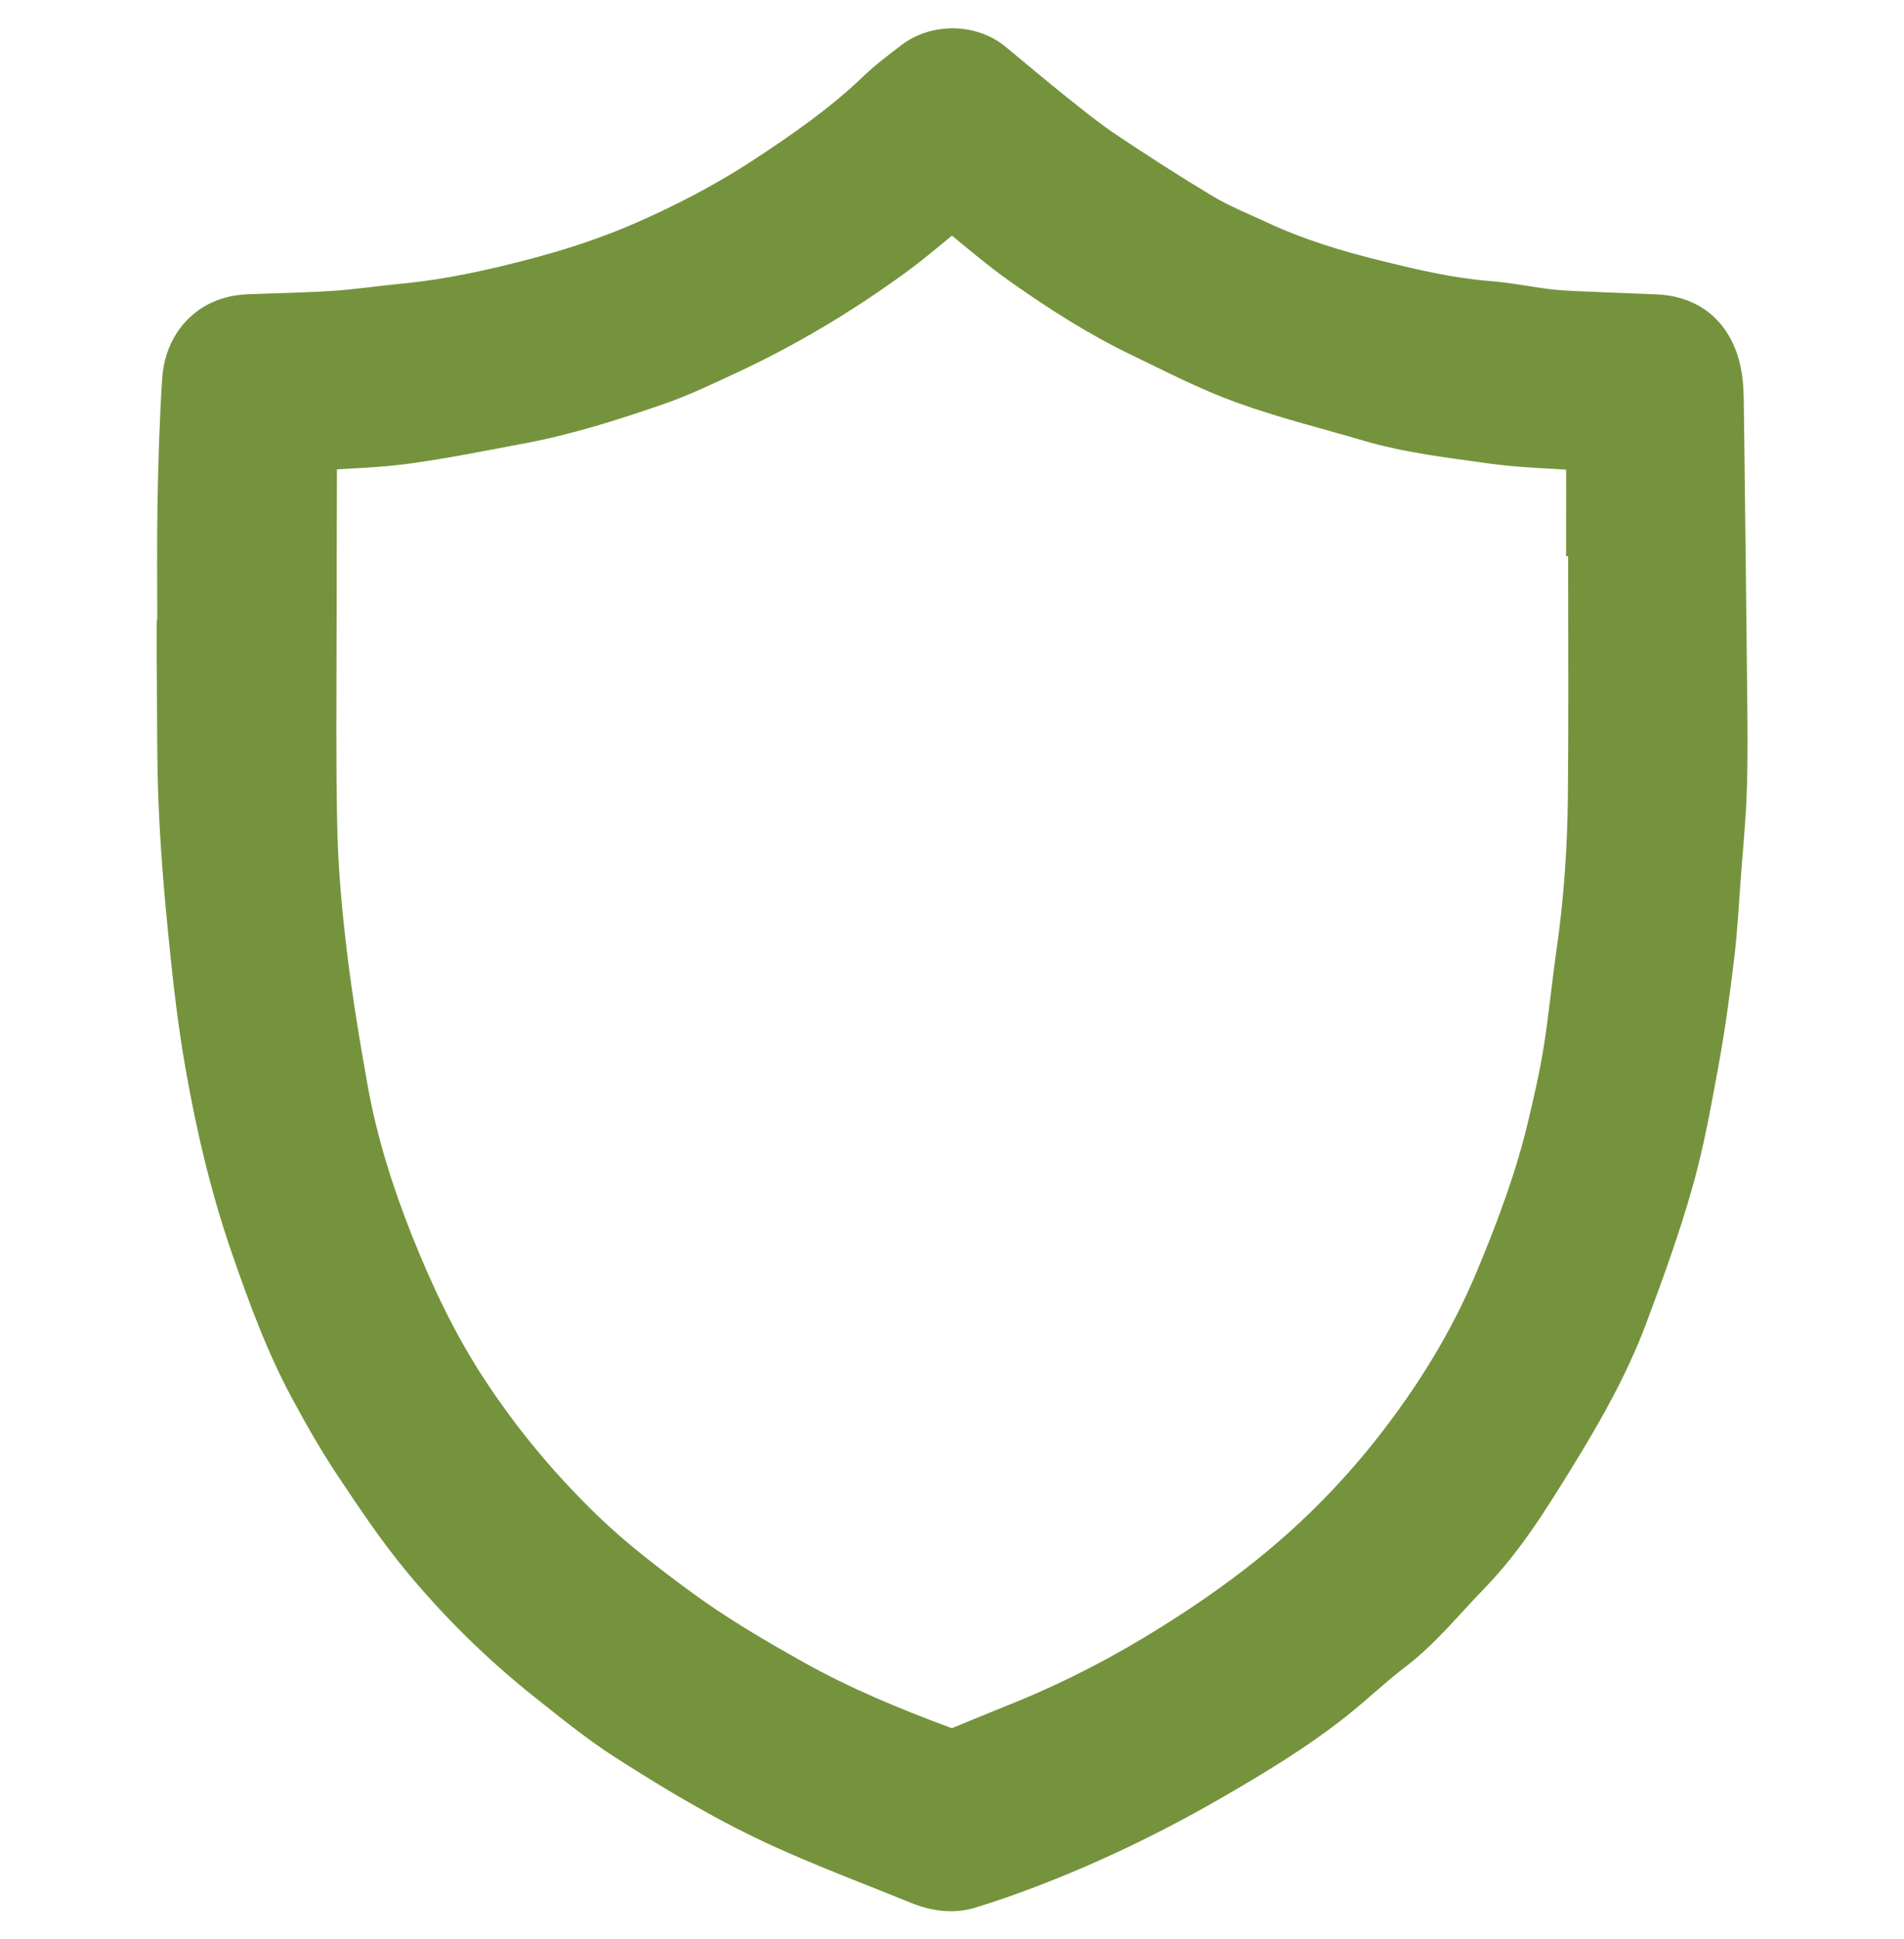 <?xml version="1.0" encoding="UTF-8"?> <!-- Generator: Adobe Illustrator 27.3.1, SVG Export Plug-In . SVG Version: 6.00 Build 0) --> <svg xmlns="http://www.w3.org/2000/svg" xmlns:xlink="http://www.w3.org/1999/xlink" version="1.1" id="Layer_1" x="0px" y="0px" viewBox="0 0 257 261.64" style="enable-background:new 0 0 257 261.64;" xml:space="preserve"> <style type="text/css"> .st0{fill:#75933C;} .st1{display:none;} .st2{display:inline;fill:#75933C;stroke:#75933C;stroke-width:7;stroke-miterlimit:10;} .st3{display:inline;fill:#75933C;} </style> <g> <path class="st0" d="M24.67,87.09c0-6.3-0.08-12.6,0.02-18.9c0.09-5.64,0.27-11.28,0.63-16.9c0.28-4.37,3.19-7.9,8.11-8.11 c3.87-0.16,7.75-0.21,11.61-0.47c3.17-0.21,6.32-0.69,9.48-0.99c6.21-0.59,12.28-1.94,18.27-3.53c4.93-1.31,9.77-2.91,14.47-4.98 c5.59-2.45,10.99-5.25,16.07-8.57c5.43-3.56,10.79-7.26,15.51-11.79c1.52-1.46,3.22-2.73,4.89-4.01c2.7-2.08,7.01-2.11,9.74,0.14 c2.75,2.27,5.46,4.57,8.25,6.79c2.27,1.81,4.53,3.64,6.94,5.25c4.36,2.92,8.78,5.77,13.28,8.46c2.39,1.43,5.01,2.48,7.55,3.66 c5.25,2.45,10.78,4.12,16.37,5.48c4.92,1.2,9.87,2.36,14.95,2.75c2.61,0.2,5.19,0.74,7.79,1.06c1.37,0.17,2.75,0.25,4.14,0.32 c3.56,0.16,7.12,0.28,10.68,0.43c4.88,0.2,7.56,3.27,8.22,7.88c0.16,1.12,0.2,2.27,0.21,3.41c0.17,13.25,0.33,26.5,0.46,39.75 c0.04,4.15,0.07,8.31-0.07,12.46c-0.12,3.66-0.49,7.31-0.76,10.96c-0.28,3.72-0.47,7.45-0.91,11.15 c-0.56,4.73-1.21,9.45-2.06,14.13c-1,5.46-1.97,10.96-3.48,16.29c-1.74,6.13-3.92,12.15-6.16,18.12 c-2.51,6.68-6.05,12.87-9.79,18.94c-3.4,5.51-6.83,11.03-11.36,15.67c-3.37,3.46-6.39,7.27-10.29,10.23 c-2.67,2.02-5.09,4.36-7.71,6.45c-5.22,4.18-10.94,7.61-16.72,10.95c-7.83,4.52-15.94,8.43-24.38,11.66 c-2.61,1-5.25,1.92-7.92,2.74c-2.16,0.66-4.32,0.36-6.39-0.49c-6.11-2.49-12.29-4.8-18.29-7.51c-7.38-3.34-14.34-7.5-21.15-11.86 c-3.71-2.38-7.16-5.2-10.62-7.96c-6.11-4.86-11.67-10.33-16.65-16.32c-3.32-4-6.24-8.37-9.13-12.71c-2.16-3.24-4.1-6.65-5.96-10.08 c-3.3-6.09-5.66-12.57-7.92-19.11c-2.74-7.92-4.65-16.03-6.1-24.25c-0.97-5.5-1.61-11.06-2.18-16.62 c-0.62-6.05-1.13-12.11-1.4-18.18c-0.27-6.18-0.2-12.38-0.27-18.57c-0.01-1.07,0-2.15,0-3.22L24.67,87.09z M215.16,71.48l-0.26,0 c0-3.36,0.02-6.71-0.01-10.07c-0.01-1.38-0.08-1.38-1.48-1.48c-4-0.27-8.02-0.36-11.98-0.91c-5.56-0.78-11.17-1.42-16.59-3.03 c-5.62-1.67-11.34-3.06-16.84-5.07c-4.72-1.72-9.22-4.07-13.76-6.25c-5.47-2.63-10.58-5.89-15.53-9.37 c-3.28-2.3-6.32-4.94-9.43-7.47c-0.61-0.5-0.97-0.5-1.57,0c-2.44,2.03-4.86,4.12-7.43,5.99c-7.14,5.2-14.7,9.73-22.73,13.43 c-2.98,1.37-5.95,2.81-9.04,3.88c-6,2.07-12.06,4.01-18.32,5.19c-5.09,0.96-10.17,1.99-15.29,2.7c-3.89,0.54-7.85,0.64-11.78,0.9 c-0.68,0.04-1.03,0.27-1.04,0.97c-0.01,0.8-0.07,1.59-0.07,2.39c-0.02,6.06-0.04,12.11-0.04,18.17c0,10.06-0.14,20.13,0.07,30.19 c0.12,5.66,0.63,11.32,1.3,16.94c0.74,6.2,1.76,12.37,2.86,18.51c1.29,7.22,3.5,14.2,6.21,21.01c2.73,6.84,5.86,13.47,9.91,19.68 c4.6,7.06,9.94,13.46,15.98,19.29c4.04,3.89,8.48,7.29,13.01,10.61c4.92,3.62,10.17,6.68,15.47,9.65 c6.48,3.63,13.35,6.49,20.33,9.06c1.02,0.38,1.92,0.36,2.89-0.04c2.93-1.22,5.88-2.39,8.81-3.6c6.86-2.82,13.4-6.25,19.68-10.18 c4.55-2.84,8.96-5.87,13.15-9.23c6.21-4.97,11.81-10.59,16.74-16.8c5.8-7.3,10.69-15.19,14.28-23.86c2.78-6.71,5.32-13.48,7-20.55 c0.8-3.39,1.59-6.79,2.14-10.22c0.71-4.46,1.13-8.97,1.77-13.44c1-6.96,1.48-13.96,1.54-20.97 C215.25,95.5,215.16,83.49,215.16,71.48z"></path> <path class="st0" d="M24.67,87.09h3.5c0-3.84-0.03-7.66-0.03-11.46c0-2.47,0.01-4.93,0.05-7.38c0.09-5.6,0.27-11.19,0.62-16.73 c0.1-1.48,0.62-2.65,1.36-3.43c0.38-0.4,0.82-0.71,1.36-0.96c0.55-0.24,1.21-0.41,2.04-0.44c3.81-0.16,7.71-0.21,11.7-0.47 c3.37-0.23,6.55-0.71,9.58-1c6.49-0.62,12.75-2.02,18.84-3.64c5.06-1.35,10.08-3,14.98-5.16c5.72-2.51,11.3-5.39,16.58-8.85 c5.48-3.59,11.02-7.4,16.01-12.19c1.31-1.26,2.9-2.46,4.6-3.77c0.62-0.49,1.62-0.83,2.65-0.83c1.06,0,2.07,0.35,2.73,0.9 c2.72,2.24,5.45,4.56,8.29,6.83c2.26,1.8,4.59,3.7,7.18,5.43c4.39,2.94,8.86,5.82,13.44,8.55c2.71,1.61,5.45,2.69,7.86,3.83 c5.55,2.59,11.31,4.32,17.03,5.71c4.94,1.2,10.07,2.42,15.52,2.84c2.31,0.17,4.84,0.69,7.62,1.05c1.52,0.19,3,0.28,4.41,0.34 c3.58,0.16,7.15,0.28,10.69,0.43c0.87,0.04,1.54,0.19,2.07,0.41c0.79,0.33,1.31,0.77,1.79,1.46c0.47,0.69,0.85,1.69,1.04,3.01 c0.12,0.86,0.16,1.86,0.17,2.95c0.17,13.25,0.33,26.49,0.46,39.74c0.02,1.87,0.04,3.73,0.04,5.58c0,2.26-0.02,4.5-0.1,6.73 c-0.12,3.51-0.47,7.11-0.76,10.82c-0.28,3.78-0.47,7.46-0.89,11c-0.56,4.69-1.19,9.34-2.03,13.92c-1,5.47-1.96,10.86-3.4,15.96 c-1.69,5.97-3.84,11.9-6.07,17.85c-2.38,6.33-5.79,12.33-9.5,18.33c-3.4,5.51-6.71,10.79-10.89,15.07 c-1.77,1.82-3.38,3.65-4.99,5.34c-1.6,1.69-3.2,3.24-4.92,4.55c-2.88,2.19-5.33,4.55-7.78,6.5c-4.98,3.98-10.54,7.33-16.29,10.65 c-7.68,4.43-15.62,8.27-23.88,11.43c-2.54,0.97-5.11,1.86-7.7,2.66c-0.46,0.14-0.91,0.21-1.38,0.21c-0.79,0-1.68-0.19-2.66-0.59 c-6.17-2.51-12.31-4.81-18.17-7.46c-7.14-3.22-13.96-7.29-20.7-11.62c-3.49-2.23-6.85-4.97-10.33-7.75 c-5.92-4.71-11.31-10-16.13-15.81c-3.17-3.82-6.02-8.07-8.91-12.41c-2.07-3.1-3.96-6.42-5.79-9.8c-3.14-5.79-5.45-12.09-7.69-18.59 c-2.66-7.7-4.54-15.63-5.96-23.72c-0.94-5.36-1.58-10.84-2.15-16.37c-0.61-6.01-1.12-12.01-1.39-17.98 c-0.27-6.05-0.19-12.21-0.27-18.45c0-0.38-0.01-0.76-0.01-1.14c0-0.66,0-1.34,0-2.03h-3.5l0,3.5l0.02,0l3.5,0v-3.5H24.67l0-3.5 l-0.02,0l-3.5,0v3.5c0,0.66,0,1.34,0,2.03c0,0.4,0,0.81,0.01,1.23c0.07,6.13-0.01,12.37,0.27,18.68c0.27,6.17,0.8,12.3,1.42,18.38 c0.57,5.59,1.22,11.24,2.22,16.87c1.47,8.35,3.42,16.65,6.24,24.79c2.28,6.57,4.7,13.24,8.15,19.63c1.88,3.48,3.87,6.98,6.12,10.36 c2.9,4.34,5.87,8.81,9.35,13c5.13,6.18,10.86,11.81,17.16,16.82c3.44,2.73,6.97,5.63,10.91,8.16c6.87,4.41,13.98,8.66,21.6,12.11 c6.15,2.78,12.37,5.11,18.42,7.57c1.62,0.66,3.4,1.1,5.3,1.11c1.13,0,2.3-0.16,3.44-0.52c2.75-0.85,5.46-1.79,8.14-2.82 c8.62-3.3,16.9-7.3,24.88-11.9c5.81-3.36,11.69-6.88,17.16-11.24c2.78-2.23,5.19-4.54,7.64-6.4c2.18-1.65,4.04-3.49,5.77-5.31 c1.72-1.82,3.31-3.62,4.91-5.26c4.89-5.01,8.43-10.77,11.84-16.28c3.79-6.14,7.45-12.52,10.09-19.55c2.25-6,4.47-12.11,6.25-18.4 c1.58-5.56,2.56-11.17,3.56-16.61c0.87-4.79,1.52-9.58,2.09-14.35c0.46-3.86,0.64-7.64,0.92-11.3c0.27-3.6,0.64-7.29,0.77-11.1 c0.08-2.33,0.1-4.66,0.1-6.97c0-1.89-0.02-3.77-0.04-5.65c-0.13-13.26-0.3-26.51-0.46-39.76c-0.02-1.18-0.05-2.47-0.24-3.86 c-0.21-1.43-0.57-2.8-1.15-4.08c-0.85-1.92-2.21-3.65-4.03-4.85c-1.81-1.21-4.01-1.86-6.36-1.95c-3.58-0.15-7.13-0.27-10.66-0.43 c-1.35-0.06-2.64-0.14-3.86-0.29c-2.42-0.3-5.05-0.85-7.96-1.08c-4.73-0.36-9.5-1.46-14.39-2.66c-5.47-1.33-10.78-2.94-15.72-5.25 c-2.66-1.23-5.16-2.25-7.23-3.49c-4.43-2.65-8.8-5.46-13.13-8.36c-2.23-1.49-4.42-3.26-6.7-5.08c-2.73-2.18-5.43-4.47-8.2-6.76 c-2.11-1.73-4.68-2.49-7.18-2.5c-2.43,0.01-4.88,0.72-6.92,2.28c-1.64,1.27-3.45,2.6-5.18,4.26c-4.45,4.27-9.62,7.86-15,11.38 c-4.88,3.19-10.11,5.9-15.56,8.3c-4.5,1.98-9.17,3.52-13.96,4.8c-5.9,1.57-11.79,2.87-17.71,3.43c-3.3,0.32-6.41,0.79-9.38,0.98 c-3.74,0.25-7.59,0.3-11.52,0.46c-1.63,0.07-3.18,0.42-4.57,1.03c-2.09,0.92-3.8,2.44-4.95,4.25c-1.16,1.82-1.79,3.92-1.93,6.09 c-0.36,5.7-0.54,11.39-0.63,17.06c-0.04,2.5-0.05,5-0.05,7.49c0,3.84,0.03,7.66,0.03,11.46H24.67l0-3.5L24.67,87.09z M215.16,71.48 l0-3.5l-0.26,0l0,3.5h3.5c0-1.92,0.01-3.85,0.01-5.79c0-1.43,0-2.87-0.01-4.31c-0.01-0.38,0-0.73-0.08-1.31 c-0.03-0.22-0.08-0.47-0.18-0.77c-0.09-0.26-0.21-0.56-0.4-0.87c-0.32-0.54-0.86-1.06-1.38-1.34c-0.38-0.22-0.73-0.35-1.02-0.43 c-0.43-0.12-0.73-0.15-0.99-0.18c-0.26-0.03-0.47-0.04-0.7-0.06c-4.11-0.28-8.05-0.37-11.74-0.89c-5.62-0.78-11.05-1.42-16.08-2.92 c-5.73-1.7-11.38-3.08-16.64-5c-4.43-1.61-8.83-3.9-13.44-6.12c-5.21-2.51-10.17-5.66-15.04-9.08c-3.08-2.16-6.06-4.74-9.22-7.32 c-0.28-0.23-0.62-0.48-1.11-0.72c-0.48-0.24-1.16-0.45-1.89-0.44c-0.74,0-1.43,0.21-1.91,0.45c-0.49,0.25-0.83,0.5-1.11,0.73 l-0.08,0.06l0.08-0.06c-2.47,2.06-4.84,4.09-7.25,5.85c-6.97,5.08-14.33,9.48-22.13,13.08c-3.02,1.39-5.89,2.77-8.72,3.75 c-5.95,2.06-11.85,3.94-17.82,5.06c-5.12,0.96-10.15,1.98-15.12,2.67c-3.63,0.51-7.5,0.61-11.53,0.87 c-0.34,0.02-0.74,0.07-1.22,0.21c-0.36,0.11-0.77,0.28-1.19,0.55c-0.31,0.21-0.62,0.48-0.89,0.79c-0.4,0.47-0.67,1.03-0.82,1.52 c-0.15,0.5-0.19,0.95-0.2,1.34c-0.01,0.67-0.06,1.48-0.07,2.42c-0.02,6.06-0.04,12.12-0.04,18.18c0,5.66-0.04,11.35-0.04,17.05 c0,4.4,0.03,8.8,0.12,13.21c0.12,5.82,0.65,11.6,1.33,17.29c0.75,6.3,1.78,12.54,2.89,18.71c1.35,7.51,3.63,14.72,6.41,21.69 c2.78,6.97,6.01,13.82,10.22,20.29c4.75,7.28,10.26,13.9,16.48,19.9c4.23,4.08,8.81,7.56,13.36,10.91 c5.12,3.76,10.5,6.89,15.83,9.88c6.72,3.77,13.76,6.68,20.82,9.29c0.8,0.3,1.7,0.49,2.63,0.49c0.99,0,1.97-0.23,2.83-0.58 c2.89-1.21,5.84-2.38,8.8-3.59c7.06-2.9,13.77-6.42,20.21-10.45c4.64-2.9,9.16-6,13.48-9.46c6.42-5.14,12.2-10.94,17.29-17.35 c5.96-7.51,11.03-15.68,14.77-24.7c2.81-6.78,5.42-13.73,7.17-21.08c0.81-3.4,1.62-6.88,2.19-10.48c0.74-4.62,1.15-9.14,1.78-13.5 c1.03-7.13,1.51-14.29,1.58-21.43c0.05-4.92,0.06-9.84,0.06-14.75c0-7.11-0.03-14.21-0.03-21.31v-3.5l-3.5,0L215.16,71.48h-3.5 c0,7.11,0.03,14.21,0.03,21.31c0,4.9-0.01,9.79-0.06,14.68c-0.07,6.88-0.53,13.72-1.51,20.51c-0.66,4.59-1.07,9.08-1.77,13.38 c-0.52,3.28-1.29,6.59-2.09,9.97c-1.61,6.78-4.07,13.38-6.83,20.01c-3.45,8.33-8.16,15.93-13.79,23.03 c-4.77,6.01-10.17,11.43-16.19,16.24c-4.06,3.25-8.35,6.2-12.82,8.99c-6.14,3.84-12.5,7.17-19.16,9.91 c-2.91,1.2-5.87,2.37-8.83,3.61l-0.13,0.05l-0.01,0l0.01,0.05l0-0.05l-0.01,0l0.01,0.05l0-0.05l-0.03,0l-0.17-0.05 c-6.89-2.55-13.59-5.33-19.83-8.83c-5.26-2.95-10.39-5.95-15.11-9.42c-4.49-3.3-8.81-6.6-12.65-10.31 c-5.86-5.65-11.03-11.85-15.48-18.68c-3.87-5.94-6.91-12.35-9.59-19.06c-2.65-6.65-4.78-13.4-6.02-20.33 c-1.1-6.11-2.1-12.22-2.83-18.31c-0.66-5.55-1.16-11.11-1.28-16.6c-0.09-4.34-0.12-8.7-0.12-13.07c0-5.66,0.04-11.35,0.04-17.05 c0-6.05,0.02-12.1,0.04-18.16c0-0.64,0.05-1.42,0.07-2.35l-2.2-0.03l2.05,0.77c0.14-0.37,0.15-0.62,0.15-0.74l-2.2-0.03l2.05,0.77 l-2.6-0.97l2.07,1.86c0.25-0.28,0.44-0.61,0.54-0.88l-2.6-0.97l2.07,1.86l-2.01-1.8l0.88,2.56c0.28-0.09,0.75-0.33,1.13-0.76 l-2.01-1.8l0.88,2.56l-0.52-1.5l0.11,1.6c0,0,0.12,0,0.41-0.09l-0.52-1.5l0.11,1.6c3.83-0.26,7.87-0.35,12.03-0.92 c5.27-0.73,10.4-1.77,15.46-2.72c6.54-1.23,12.76-3.23,18.81-5.32c3.35-1.16,6.43-2.66,9.37-4.01c8.26-3.81,16.02-8.45,23.32-13.78 c2.72-1.99,5.19-4.12,7.6-6.13l0,0l0,0l-1.01-1.26l0.67,1.46c0.24-0.12,0.33-0.19,0.33-0.2l-1.01-1.26l0.67,1.46l-1.13-2.43l0,2.67 c0.46,0,0.89-0.13,1.13-0.24l-1.13-2.43l0,2.67v-2.64l-1.15,2.38c0.22,0.11,0.66,0.26,1.15,0.26v-2.64l-1.15,2.38l0.81-1.67 l-1.04,1.54c0.04,0.03,0.11,0.07,0.23,0.13l0.81-1.67l-1.04,1.54l0.53-0.78l-0.56,0.75l0.04,0.03l0.53-0.78l-0.56,0.75l0,0 c3.05,2.49,6.16,5.19,9.63,7.62c5.03,3.53,10.3,6.91,16.02,9.66c4.47,2.15,9.07,4.55,14.08,6.38c5.74,2.09,11.53,3.5,17.04,5.13 c5.81,1.72,11.6,2.36,17.1,3.14c4.23,0.59,8.34,0.67,12.23,0.94c0.18,0.01,0.31,0.02,0.4,0.03l0.08,0.01l0.01,0l0.17-1.31 l-0.31,1.28c0.11,0.03,0.14,0.03,0.14,0.03l0.17-1.31l-0.31,1.28l0.61-2.46l-1.03,2.31c0.19,0.08,0.33,0.13,0.43,0.15l0.61-2.46 l-1.03,2.31l1.22-2.73l-2.37,1.82c0.32,0.44,0.82,0.77,1.15,0.91l1.22-2.73l-2.37,1.82l2.31-1.77l-2.77,0.91 c0.07,0.22,0.21,0.54,0.46,0.86l2.31-1.77l-2.77,0.91l2.22-0.73l-2.31,0.38c0.01,0.07,0.03,0.19,0.09,0.36l2.22-0.73l-2.31,0.38 l1.23-0.2l-1.24,0.11l0.01,0.09l1.23-0.2l-1.24,0.11l0,0.01c0,0.05,0.01,0.17,0.01,0.36c0.01,1.42,0.01,2.83,0.01,4.26 c0,1.92-0.01,3.85-0.01,5.79v3.5l3.76,0L215.16,71.48h-3.5H215.16z"></path> </g> <g class="st1"> <path class="st2" d="M791.44,441.98c-0.2,6.84-2.62,12.55-7.33,17.16c-9,8.81-18.1,17.51-27.16,26.27 c-3.65,3.53-7.18,7.2-10.95,10.59c-3.43,3.09-4.39,6.64-3.59,11.12c3.13,17.49,6.1,35.02,9.09,52.53 c2.36,13.84-7.53,26.62-22.49,27.49c-3.78,0.22-7.36-0.82-10.71-2.57c-6.62-3.44-13.24-6.9-19.84-10.38 c-9.42-4.95-18.83-9.9-28.23-14.88c-2.42-1.28-4.88-2.38-7.67-1.52c-1.44,0.45-2.83,1.14-4.17,1.85 c-15.52,8.14-31.02,16.31-46.54,24.46c-5.3,2.78-10.84,3.84-16.76,2.37c-11.95-2.98-19.57-14.9-17.42-27.04 c2.53-14.29,4.92-28.61,7.37-42.91c0.67-3.94,1.33-7.89,1.99-11.83c0.46-2.79-0.51-5.15-2.4-7.11c-2.3-2.37-4.7-4.64-7.07-6.94 c-10.59-10.26-21.17-20.52-31.78-30.75c-4.84-4.67-7.73-10.29-8.01-17.03c-0.31-7.19,3.41-16.75,11.86-21.15 c3.62-1.89,7.5-2.67,11.49-3.22c7.19-1,14.37-2.06,21.56-3.1c8.86-1.28,17.72-2.57,26.57-3.86c1.1-0.16,2.21-0.31,3.3-0.52 c3.02-0.58,5.3-2.15,6.68-4.96c4.99-10.18,9.98-20.36,14.99-30.52c3.14-6.36,6.24-12.74,9.5-19.03 c4.19-8.09,11.07-12.59,20.02-12.91c9.15-0.33,16.6,3.61,21.07,11.85c4.15,7.64,7.89,15.5,11.74,23.3 c4.41,8.9,8.8,17.81,13.08,26.78c1.74,3.63,4.59,5.26,8.43,5.78c9.52,1.3,19.03,2.7,28.54,4.08c8.2,1.19,16.4,2.45,24.61,3.59 c10.98,1.52,19.1,10.02,20.08,21.13C791.33,440.8,791.39,441.5,791.44,441.98z M591.97,563.49c0.02,2.05,0.55,3.87,1.83,5.46 c2.61,3.23,6.7,4.27,10.59,2.42c3.98-1.9,7.86-4.02,11.76-6.07c12.45-6.54,24.89-13.09,37.34-19.63 c7.33-3.86,14.68-3.92,22.04-0.08c4.42,2.31,8.85,4.61,13.27,6.93c9.6,5.04,19.19,10.1,28.79,15.15c2.55,1.34,5.05,2.83,7.71,3.93 c6.19,2.57,12.58-2.35,11.69-8.97c-0.56-4.16-1.32-8.3-2.03-12.45c-1.86-10.89-3.74-21.78-5.61-32.67c-0.7-4.06-1.64-8.1-2-12.2 c-0.64-7.17,1.93-13.31,7.02-18.33c12.26-12.09,24.59-24.11,36.89-36.16c1.21-1.18,2.46-2.34,3.54-3.63 c3.21-3.84,1.51-9.66-1.38-11.92c-1.56-1.22-3.4-1.63-5.29-1.91c-9.43-1.37-18.86-2.73-28.29-4.09 c-7.88-1.14-15.76-2.28-23.64-3.39c-3.33-0.47-6.56-1.25-9.57-2.79c-4.77-2.44-7.91-6.45-10.26-11.08 c-4.06-8.02-7.97-16.11-11.92-24.18c-3.99-8.14-7.96-16.29-11.95-24.44c-1.65-3.37-4.39-5.11-8.13-5.04 c-3.6,0.06-6.13,1.9-7.7,5.12c-2.31,4.74-4.62,9.49-6.96,14.22c-5.85,11.82-11.67,23.66-17.61,35.44 c-3.7,7.34-9.9,11.31-17.91,12.53c-7.59,1.16-15.19,2.2-22.78,3.3c-10.17,1.47-20.33,2.96-30.5,4.4c-4.62,0.66-7.3,2.87-8.19,7.02 c-0.78,3.61,0.73,6.38,3.28,8.82c7,6.72,13.96,13.48,20.9,20.26c6.29,6.14,12.68,12.2,18.77,18.54c4.99,5.19,6.94,11.63,5.96,18.79 c-0.6,4.41-1.48,8.78-2.23,13.17c-1.86,10.85-3.73,21.7-5.59,32.55C593.17,556.18,592.58,559.84,591.97,563.49z"></path> </g> <g class="st1"> <path class="st3" d="M-361.48,79.81c0.77-0.5,1.43-0.87,2.01-1.33c15.16-12.31,31.84-22.04,50.01-29.19 c14.53-5.73,29.54-9.73,45.08-11.52c6.81-0.78,13.66-1.11,20.49-1.71c9.16-0.81,15.04,6,16.17,13.72 c2.73,18.62,3.92,37.3,2.99,56.1c-0.92,18.72-3.48,37.03-11.36,54.36c-8.49,18.66-20.01,35-35.68,48.23 c-18.81,15.89-40.29,26.4-64.6,30.94c-12.91,2.41-25.9,3.13-38.95,1.67c-9.67-1.08-19.16-3.14-28.46-6.06 c-0.88-0.28-2.15-0.16-2.95,0.29c-12.01,6.74-24.37,12.76-37.15,17.92c-0.78,0.31-1.58,0.59-2.39,0.82 c-2.59,0.73-5.29-0.47-6.53-2.89c-1.29-2.51-0.69-5.38,1.63-7.03c0.99-0.7,2.16-1.19,3.29-1.66c22.37-9.25,43.58-20.59,62.83-35.33 c15.65-11.98,30.42-24.94,43.25-40c11.14-13.07,21.38-26.77,30.05-41.61c0.54-0.92,1.1-1.84,1.79-2.64 c1.86-2.15,4.94-2.5,7.35-0.94c2.33,1.51,3.39,4.48,2.01,6.9c-3.12,5.45-6.33,10.87-9.79,16.11 c-9.69,14.65-20.46,28.44-32.75,41.04c-14.62,14.99-30.73,28.15-48.13,39.78c-0.13,0.09-0.23,0.24-0.54,0.58 c1.3,0.34,2.45,0.69,3.61,0.93c13.54,2.77,27.21,3.51,40.94,2.07c23.44-2.47,44.51-11.01,63.03-25.53 c22.79-17.87,37.95-40.85,44.72-69.06c1.55-6.45,2.2-13.2,2.54-19.84c0.56-10.93,0.77-21.89,0.68-32.84 c-0.08-10.39-1.2-20.74-2.89-31c-0.47-2.85-0.8-3.18-3.63-3.16c-37.15,0.3-70.68,11.7-100.73,33.28 c-18.2,13.07-33.62,28.97-45.73,47.88c-13.16,20.56-22.09,42.81-26.06,66.97c-0.35,2.16-0.57,4.35-1.06,6.47 c-0.69,3-3.71,5-6.4,4.43c-3.36-0.71-5.5-3.66-4.88-6.93c1.35-7.05,2.75-14.09,4.21-21.12c0.23-1.12,0.07-1.83-0.72-2.68 c-16.29-17.43-26.28-37.99-30.39-61.43c-1.88-10.67-2.45-21.42-1.31-32.22c2.59-24.36,11.51-46.12,27.01-65.15 c1.49-1.83,2.99-3.65,4.55-5.43c4.92-5.62,11.78-6.78,18.24-3.05c16.29,9.41,28.13,22.9,36.15,39.79 c4.54,9.56,7.39,19.61,8.23,30.19C-361.68,79.12-361.6,79.32-361.48,79.81z M-397.85,119.21c0.22,0.03,0.45,0.07,0.67,0.1 c0.16-0.15,0.35-0.27,0.47-0.44c6.44-9.74,13.99-18.57,22.21-26.83c1.36-1.37,2.02-2.79,1.84-4.62 c-0.49-5.02-0.64-10.12-1.61-15.05c-4.46-22.73-16.69-40.26-36.23-52.69c-3.14-2-3.46-1.94-5.96,0.8 c-6.31,6.93-11.53,14.57-15.97,22.85c-6.46,12.04-10.49,24.8-11.93,38.32c-2.19,20.59,0.75,40.41,9.74,59.2 c4.01,8.38,8.9,16.2,15.14,23.34c0.23-0.47,0.41-0.8,0.55-1.14c2.07-5.15,3.93-10.4,6.27-15.42c1.96-4.19,3.03-8.34,3.23-13.03 c0.8-19.23-0.46-38.27-4.14-57.15c-0.79-4.07-1.72-8.13-2.3-12.23c-0.52-3.66,2.87-6.58,6.52-5.96c3.3,0.56,4.41,2.96,5.01,5.8 c3.15,14.73,5.57,29.56,6.45,44.61C-397.7,112.84-397.85,116.03-397.85,119.21z"></path> <path class="st3" d="M-361.48,79.81l2.75,4.17c0.28-0.19,0.6-0.38,1-0.63c0.39-0.25,0.87-0.56,1.4-0.99 c14.77-11.99,30.99-21.45,48.69-28.42c14.18-5.59,28.76-9.47,43.81-11.21c6.59-0.76,13.4-1.09,20.36-1.7 c0.35-0.03,0.69-0.05,1.02-0.05c1.43,0,2.63,0.27,3.69,0.72c1.59,0.68,2.92,1.81,3.98,3.34c1.06,1.52,1.8,3.43,2.09,5.45 c2.08,14.22,3.25,28.43,3.25,42.69c0,4.15-0.1,8.3-0.3,12.45c-0.45,9.21-1.31,18.24-2.99,27c-1.68,8.77-4.18,17.28-7.93,25.53 c-8.25,18.11-19.32,33.78-34.35,46.48c-18.22,15.37-38.84,25.46-62.3,29.85c-8.13,1.52-16.26,2.34-24.39,2.34 c-4.36,0-8.72-0.24-13.08-0.72c-9.34-1.05-18.51-3.03-27.52-5.86c-0.93-0.29-1.76-0.38-2.57-0.38c-0.71,0-1.4,0.08-2.11,0.23 c-0.71,0.16-1.44,0.4-2.22,0.84l0,0c-11.84,6.65-24.01,12.57-36.57,17.64c-0.63,0.25-1.26,0.47-1.88,0.65l-1.2,0.34l1.2-0.34 l-0.17,0.02c-0.19-0.01-0.39-0.08-0.56-0.39c-0.1-0.2-0.11-0.33-0.12-0.39l0.02-0.1c0.02-0.02,0.04-0.07,0.17-0.17 c0.36-0.27,1.18-0.66,2.31-1.12c22.67-9.37,44.28-20.92,63.96-35.98c15.83-12.11,30.87-25.3,44.02-40.73 c11.28-13.24,21.7-27.17,30.56-42.34c0.5-0.87,0.93-1.53,1.26-1.89l0.17-0.13l0.2-0.04c0.12,0,0.27,0.03,0.47,0.16 c0.14,0.09,0.25,0.22,0.31,0.31l0.04,0.1l0,0.01l0.17-0.02H-305l0,0.02l0.17-0.02H-305h0.34l-0.3-0.17l-0.04,0.17h0.34l-0.3-0.17 c-3.1,5.41-6.25,10.74-9.62,15.84c-9.54,14.43-20.13,27.97-32.16,40.31c-14.36,14.72-30.2,27.66-47.33,39.12l0,0 c-0.35,0.23-0.63,0.48-0.82,0.66c-0.28,0.28-0.39,0.42-0.45,0.49l-0.16,0.18l-5.68,6.13l8.09,2.11c1.17,0.3,2.38,0.68,3.87,0.99 c9.33,1.91,18.73,2.89,28.18,2.89c4.75,0,9.52-0.25,14.29-0.75c24.32-2.55,46.38-11.49,65.59-26.57 c11.79-9.24,21.67-19.87,29.47-31.86c7.8-11.99,13.51-25.34,17.02-39.97c1.65-6.91,2.32-13.95,2.67-20.75 c0.48-9.44,0.71-18.9,0.71-28.34c0-1.6-0.01-3.2-0.02-4.79c-0.09-10.73-1.24-21.33-2.95-31.77c-0.13-0.77-0.25-1.49-0.52-2.36 c-0.21-0.65-0.52-1.44-1.14-2.26c-0.45-0.61-1.09-1.21-1.77-1.62c-0.51-0.32-1.03-0.54-1.5-0.69c-0.71-0.23-1.32-0.31-1.86-0.36 c-0.54-0.05-1.03-0.06-1.52-0.06c-0.1,0-0.19,0-0.29,0c-19.07,0.15-37.28,3.16-54.56,8.92c-17.29,5.75-33.64,14.24-49.04,25.3 c-18.68,13.41-34.57,29.78-47.03,49.25c-13.5,21.07-22.71,44-26.78,68.86c-0.38,2.38-0.6,4.46-0.99,6.16 c-0.03,0.15-0.15,0.35-0.33,0.49l-0.23,0.14l-0.05,0.02l0,0.01l0-0.01l0,0l0,0.01l0-0.01l0.02,0.21v-0.21l-0.02,0l0.02,0.21v-0.21 v0.47l0.1-0.46l-0.1-0.01v0.47l0.1-0.46l-0.12-0.03l0.12,0.03c-0.46-0.1-0.71-0.29-0.84-0.45c-0.14-0.17-0.17-0.28-0.18-0.46 l0.02-0.19c1.35-7.03,2.74-14.04,4.2-21.04c0.11-0.54,0.2-1.15,0.2-1.86c0.01-0.93-0.2-2.04-0.63-2.98c-0.42-0.95-1-1.69-1.54-2.27 c-7.82-8.37-14.1-17.45-18.93-27.26c-4.83-9.8-8.21-20.34-10.2-31.62c-1.18-6.71-1.82-13.42-1.82-20.12c0-3.57,0.18-7.13,0.56-10.7 c1.25-11.74,4.01-22.79,8.31-33.19c4.3-10.4,10.15-20.17,17.6-29.33c1.48-1.82,2.94-3.59,4.43-5.29c1.11-1.27,2.27-2.13,3.41-2.69 c1.15-0.55,2.29-0.81,3.51-0.82c1.53,0,3.22,0.43,5.06,1.49c7.7,4.45,14.31,9.83,19.96,16.11c5.65,6.27,10.35,13.44,14.18,21.5 c4.3,9.07,6.97,18.51,7.76,28.44c0.02,0.31,0.07,0.58,0.11,0.78c0.14,0.62,0.18,0.67,0.23,0.9l1.69,6.89l5.92-3.9L-361.48,79.81 l4.86-1.19c-0.08-0.33-0.16-0.59-0.17-0.66l0-0.01l-2.31,0.6l2.34-0.46c-0.02-0.1-0.03-0.14-0.03-0.14l-2.31,0.6l2.34-0.46 l-3.71,0.73l3.77-0.3c-0.01-0.18-0.04-0.33-0.06-0.43l-3.71,0.73l3.77-0.3c-0.89-11.23-3.93-21.9-8.7-31.94 c-4.2-8.84-9.43-16.86-15.78-23.9c-6.35-7.04-13.8-13.11-22.39-18.07c-3.17-1.83-6.62-2.83-10.07-2.83c-2.72,0-5.41,0.62-7.86,1.81 c-2.46,1.19-4.68,2.93-6.58,5.1c-1.62,1.85-3.16,3.72-4.66,5.56c-8.04,9.87-14.41,20.5-19.09,31.82 c-4.68,11.32-7.67,23.33-9.02,35.96c-0.42,3.93-0.62,7.85-0.62,11.76c0,7.34,0.7,14.63,1.97,21.85 c2.13,12.15,5.81,23.62,11.07,34.31c5.27,10.69,12.13,20.61,20.59,29.67l0,0l1.47-1.29l-1.79,0.74c0.14,0.35,0.31,0.54,0.32,0.55 l1.47-1.29l-1.79,0.74l2.48-1.03h-2.69c-0.01,0.23,0.06,0.68,0.21,1.03l2.48-1.03h-2.69h1.62l-1.61-0.19c0,0.03-0.01,0.1-0.01,0.19 h1.62l-1.61-0.19l0.44,0.05l-0.43-0.07l0,0.02l0.44,0.05l-0.43-0.07l-0.01,0.03c-1.47,7.06-2.88,14.12-4.23,21.2 c-0.13,0.69-0.2,1.38-0.2,2.07c-0.01,2.61,0.97,5.09,2.58,6.97c1.61,1.89,3.86,3.2,6.37,3.73l0,0c0.66,0.14,1.33,0.21,1.98,0.21 c1.25,0,2.44-0.24,3.54-0.65c1.65-0.62,3.1-1.62,4.28-2.93c1.18-1.31,2.08-2.95,2.51-4.82c0.58-2.55,0.79-4.85,1.12-6.79 c3.85-23.45,12.5-45.04,25.33-65.08c11.76-18.36,26.71-33.78,44.44-46.52c14.65-10.52,30.08-18.52,46.36-23.94 c16.28-5.42,33.41-8.26,51.49-8.4l0.21,0c0.26,0,0.46,0.01,0.56,0.01l0.09,0.01l0,0l0.35-2.54l-1.23,2.22 c0.52,0.28,0.86,0.32,0.88,0.32l0.35-2.54l-1.23,2.22l1.72-3.1l-2.78,2.19c0.26,0.34,0.68,0.7,1.06,0.91l1.72-3.1l-2.78,2.19 l2.36-1.86l-2.74,1.25c0.06,0.13,0.18,0.36,0.38,0.61l2.36-1.86l-2.74,1.25l1.38-0.63l-1.45,0.46c0,0.01,0.02,0.07,0.07,0.17 l1.38-0.63l-1.45,0.46l0,0.01c0.02,0.06,0.1,0.41,0.18,0.95c1.65,10.09,2.74,20.18,2.82,30.24c0.01,1.57,0.02,3.14,0.02,4.72 c0,9.29-0.22,18.57-0.7,27.83c-0.33,6.49-0.97,12.94-2.41,18.93c-3.26,13.58-8.51,25.83-15.68,36.85 c-7.17,11.02-16.26,20.82-27.26,29.44c-17.82,13.96-37.92,22.1-60.47,24.49c-4.42,0.47-8.84,0.7-13.24,0.7 c-8.76,0-17.48-0.91-26.17-2.69c-0.84-0.17-1.92-0.49-3.35-0.87l-1.26,4.84l3.67,3.4c0.23-0.25,0.41-0.47,0.43-0.49l-0.44-0.39 l0.44,0.39l0,0l-0.44-0.39l0.44,0.39l-2.59-2.31l2.39,2.52c0.13-0.12,0.19-0.19,0.21-0.21l-2.59-2.31l2.39,2.52l-2.99-3.17 l2.42,3.62c0.24-0.16,0.45-0.34,0.57-0.46l-2.99-3.17l2.42,3.62l0,0c17.66-11.8,34.05-25.19,48.93-40.45 c12.54-12.86,23.52-26.9,33.35-41.78c3.56-5.38,6.81-10.89,9.96-16.38c0.86-1.5,1.28-3.19,1.28-4.8c0-1.84-0.52-3.57-1.37-5.06 c-0.86-1.49-2.06-2.76-3.53-3.72c-1.79-1.17-3.86-1.77-5.92-1.77c-1.47,0-2.93,0.31-4.3,0.92c-1.36,0.61-2.62,1.53-3.63,2.71 c-1.06,1.23-1.76,2.43-2.33,3.39c-8.48,14.52-18.53,27.98-29.54,40.89c-12.52,14.7-27.01,27.43-42.48,39.27 c-18.83,14.41-39.63,25.56-61.7,34.68c-1.14,0.48-2.66,1.07-4.28,2.21l0,0c-1.38,0.98-2.5,2.26-3.26,3.73 c-0.76,1.46-1.14,3.08-1.14,4.7c0,1.72,0.43,3.42,1.22,4.96c1.83,3.58,5.5,5.83,9.45,5.82c0.96,0,1.93-0.13,2.88-0.4l0,0 c1-0.28,1.97-0.62,2.9-0.99c13-5.24,25.54-11.36,37.73-18.19l0,0l-0.85-1.51l0.39,1.7c0.06-0.02,0.19-0.04,0.46-0.19l-0.85-1.51 l0.39,1.7l-0.11-0.48l0,0.5l0.11-0.01l-0.11-0.48l0,0.5v-1.44l-0.43,1.36c0.29,0.09,0.38,0.08,0.43,0.08v-1.44l-0.43,1.36 c9.59,3.02,19.4,5.14,29.4,6.26c4.75,0.53,9.48,0.79,14.2,0.79c8.8,0,17.55-0.89,26.23-2.51c25.16-4.69,47.5-15.64,66.91-32.04 c16.31-13.76,28.27-30.77,37-49.98c8.27-18.18,10.87-37.19,11.8-56.18c0.21-4.32,0.32-8.63,0.31-12.94c0-14.8-1.21-29.5-3.36-44.13 c-0.68-4.61-2.67-9.02-6.02-12.42c-1.67-1.7-3.69-3.12-6-4.11c-2.31-0.99-4.9-1.53-7.63-1.53c-0.63,0-1.26,0.03-1.9,0.08 c-6.7,0.59-13.6,0.92-20.62,1.73c-16.02,1.84-31.45,5.97-46.34,11.84c-18.63,7.34-35.78,17.33-51.33,29.97 c-0.04,0.04-0.19,0.14-0.46,0.31c-0.27,0.17-0.67,0.41-1.15,0.73L-361.48,79.81l4.86-1.19L-361.48,79.81z M-397.85,119.21 l-0.77,4.94c0.22,0.03,0.45,0.07,0.67,0.1l2.38,0.37l1.77-1.63l-2.03-2.2l1.94,2.29l0.09-0.08l-2.03-2.2l1.94,2.29l-1.2-1.41 l1.18,1.42l0.02-0.01l-1.2-1.41l1.18,1.42l-0.21-0.25l0.21,0.26l0,0l-0.21-0.25l0.21,0.26c0.01-0.01,0.14-0.11,0.38-0.33 c0.24-0.22,0.6-0.56,0.97-1.13c6.22-9.4,13.54-17.98,21.59-26.06c0.9-0.9,1.74-1.98,2.36-3.28c0.62-1.3,0.97-2.82,0.96-4.29 c0-0.36-0.02-0.71-0.05-1.06c-0.48-4.8-0.61-10.05-1.68-15.53c-2.35-11.97-6.78-22.72-13.25-32.09 c-6.46-9.37-14.93-17.33-25.2-23.86c-0.76-0.48-1.42-0.9-2.26-1.31c-0.42-0.2-0.89-0.4-1.46-0.57c-0.56-0.16-1.24-0.29-1.97-0.29 c-0.88-0.01-1.82,0.2-2.57,0.52c-0.57,0.24-1.04,0.52-1.44,0.8c-0.6,0.42-1.04,0.84-1.45,1.24c-0.41,0.41-0.79,0.82-1.19,1.26 c-6.62,7.27-12.08,15.27-16.68,23.85c-6.75,12.57-10.99,25.98-12.49,40.15c-0.48,4.48-0.72,8.93-0.72,13.36 c-0.01,16.7,3.49,33,10.93,48.53c4.17,8.71,9.3,16.94,15.89,24.47l4.97,5.68l3.29-6.79c0.08-0.17,0.17-0.34,0.28-0.56 c0.11-0.23,0.26-0.52,0.41-0.89c2.12-5.28,3.95-10.44,6.16-15.16c2.21-4.7,3.48-9.61,3.69-14.94c0.16-3.73,0.23-7.46,0.23-11.19 c0-15.8-1.42-31.51-4.46-47.13c-0.82-4.18-1.72-8.15-2.26-11.98l0-0.04l0-0.02c0-0.01,0.05-0.09,0.17-0.17 c0.11-0.07,0.26-0.12,0.42-0.12l0.15,0.01c0.14,0.02,0.23,0.05,0.28,0.07l0.06,0.03l0.05-0.08l-0.06,0.07l0.01,0.01l0.05-0.08 l-0.06,0.07l0.05-0.06l-0.06,0.06l0.01,0.01l0.05-0.06l-0.06,0.06c0,0,0.09,0.09,0.22,0.4c0.13,0.3,0.28,0.8,0.42,1.44 c3.12,14.57,5.49,29.15,6.34,43.86c0.06,1.04,0.08,2.11,0.08,3.23c0,1.9-0.06,3.91-0.06,6.02v4.28l4.23,0.66L-397.85,119.21h5 c0-1.9,0.06-3.91,0.06-6.02c0-1.23-0.02-2.5-0.1-3.8c-0.89-15.4-3.36-30.49-6.55-45.37c-0.19-0.87-0.43-1.8-0.79-2.76 c-0.27-0.72-0.62-1.47-1.09-2.21c-0.69-1.11-1.67-2.21-2.93-3.06c-1.25-0.85-2.74-1.41-4.26-1.66c-0.61-0.1-1.22-0.15-1.82-0.15 c-2.8,0-5.39,1.07-7.33,2.88c-0.97,0.91-1.79,2.01-2.36,3.27c-0.57,1.26-0.9,2.68-0.9,4.15c0,0.48,0.03,0.96,0.1,1.44 c0.62,4.38,1.58,8.52,2.34,12.48c2.91,14.96,4.27,30.02,4.27,45.22c0,3.58-0.08,7.17-0.23,10.77c-0.18,4.05-1.05,7.44-2.76,11.12 c-2.48,5.32-4.36,10.65-6.38,15.67l0.24,0.1l-0.23-0.1l0,0.01l0.24,0.1l-0.23-0.1c0,0.01-0.15,0.31-0.41,0.83l4.5,2.18l3.76-3.29 c-5.9-6.75-10.54-14.16-14.4-22.21c-6.78-14.18-9.94-28.89-9.95-44.21c0-4.06,0.22-8.16,0.66-12.3 c1.37-12.87,5.19-24.97,11.36-36.48c4.28-7.97,9.27-15.26,15.27-21.85c0.32-0.36,0.59-0.64,0.77-0.82 c0.14-0.14,0.24-0.23,0.27-0.26l0.01-0.01l-0.28-0.35l0.27,0.36l0.02-0.01l-0.28-0.35l0.27,0.36l-1.43-1.94l0.87,2.24 c0.33-0.13,0.52-0.26,0.57-0.3l-1.43-1.94l0.87,2.24l-1.21-3.13v3.35c0.41,0,0.88-0.09,1.21-0.22l-1.21-3.13v3.35v-2.93l-0.82,2.82 c0.15,0.05,0.45,0.11,0.82,0.11v-2.93l-0.82,2.82l0.49-1.67l-0.61,1.63l0.13,0.04l0.49-1.67l-0.61,1.63l0.22-0.58l-0.25,0.57 l0.03,0.01l0.22-0.58l-0.25,0.57c0.02,0,0.53,0.28,1.3,0.77c9.27,5.9,16.69,12.92,22.34,21.1c5.65,8.19,9.55,17.57,11.67,28.33 c0.87,4.39,1.04,9.32,1.54,14.57l0.01,0.09l0,0.03l0.12,0.01l-0.11-0.04l-0.01,0.02l0.12,0.01l-0.11-0.04l0,0 c-0.01,0.03-0.1,0.2-0.41,0.51c-8.4,8.44-16.17,17.52-22.84,27.6l3.23,2.14l-2.51-2.97c-0.05,0.05-0.35,0.27-0.72,0.83l3.23,2.14 l-2.51-2.97l0.98,1.16l-0.97-1.17l-0.01,0.01l0.98,1.16l-0.97-1.17l-0.02,0.02c-0.05,0.04-0.19,0.15-0.4,0.35l3.39,3.68l0.77-4.94 c-0.22-0.03-0.45-0.07-0.67-0.1L-397.85,119.21h5H-397.85z"></path> </g> <g class="st1"> <path class="st3" d="M-118.72,292.36c68.83,0.38,124.01,56.3,123.67,125.03c-0.35,68.62-56.5,125.05-126.82,123.51 c-66.64-1.46-122.85-56.78-120.89-127.95C-240.92,346.09-186.35,292.65-118.72,292.36z M-116.99,516.07 c53.02-0.58,98.39-45.19,97.22-101.72c-1.12-53.94-46.19-97.76-100.25-97.18c-53.79,0.58-98.96,45.29-98.11,101.2 C-217.3,472.19-172.6,517.36-116.99,516.07z"></path> <path class="st3" d="M-131.35,385.46c0-10.03-0.02-20.06,0.01-30.09c0.01-4.26,1.45-7.92,4.91-10.57 c3.69-2.82,7.79-3.43,12.07-1.71c4.33,1.75,6.83,5.11,7.6,9.72c0.17,1.04,0.22,2.11,0.22,3.17c0.01,16.88,0.09,33.76-0.08,50.64 c-0.03,2.68,0.79,4.1,2.97,5.51c9.48,6.15,18.82,12.51,28.22,18.79c3.36,2.24,5.54,5.31,6,9.35c0.53,4.68-1.23,8.48-5.08,11.19 c-3.81,2.68-7.92,3.2-12.23,1.29c-1.18-0.52-2.32-1.18-3.39-1.91c-11.48-7.7-22.89-15.5-34.43-23.11 c-4.65-3.07-6.83-7.18-6.8-12.69C-131.32,405.19-131.35,395.33-131.35,385.46z"></path> </g> </svg> 